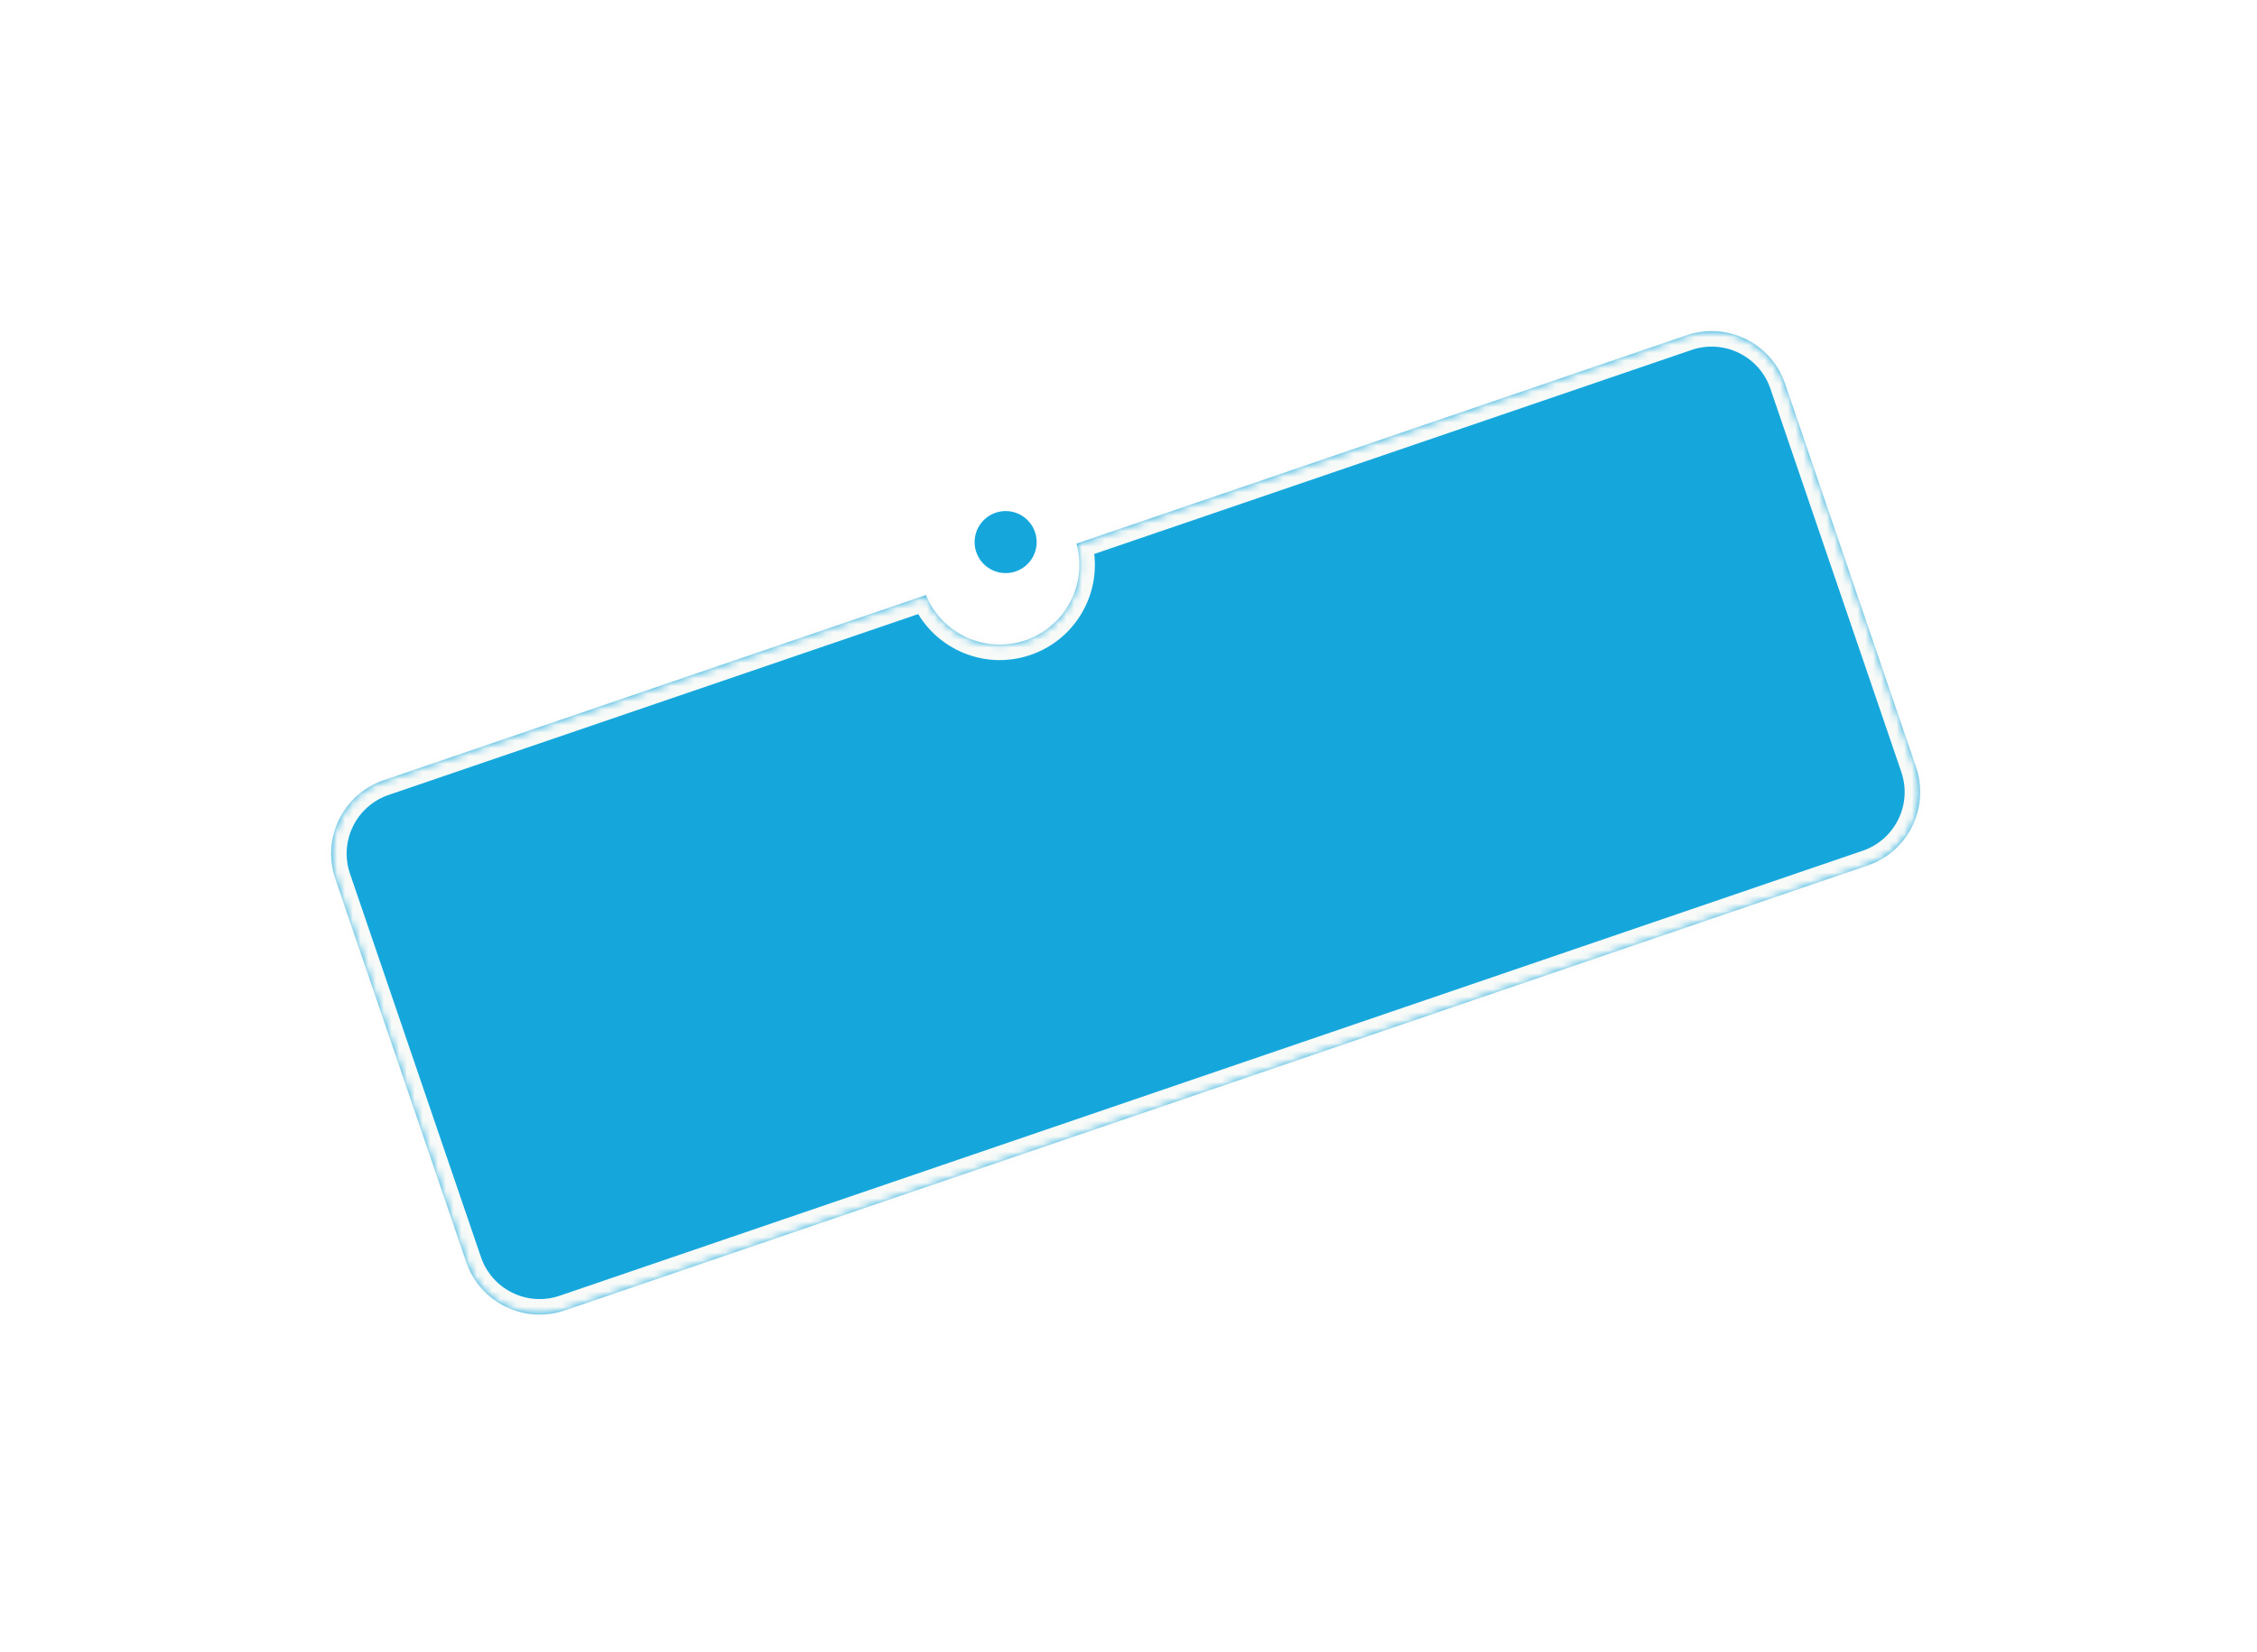 <?xml version="1.0" encoding="UTF-8"?> <svg xmlns="http://www.w3.org/2000/svg" width="291" height="213" viewBox="0 0 291 213" fill="none"> <g filter="url(#filter0_bd)"> <mask id="path-1-inside-1" fill="white"> <path fill-rule="evenodd" clip-rule="evenodd" d="M240.802 107.591C246.029 105.806 248.819 100.123 247.034 94.896L230.15 45.463C228.365 40.236 222.681 37.447 217.455 39.232L138.792 66.098C140.238 71.301 137.389 76.792 132.213 78.559C127.037 80.327 121.424 77.727 119.385 72.726L49.464 96.607C44.238 98.392 41.448 104.076 43.233 109.302L60.116 158.736C61.901 163.962 67.585 166.752 72.811 164.967L240.802 107.591Z"></path> </mask> <path fill-rule="evenodd" clip-rule="evenodd" d="M240.802 107.591C246.029 105.806 248.819 100.123 247.034 94.896L230.15 45.463C228.365 40.236 222.681 37.447 217.455 39.232L138.792 66.098C140.238 71.301 137.389 76.792 132.213 78.559C127.037 80.327 121.424 77.727 119.385 72.726L49.464 96.607C44.238 98.392 41.448 104.076 43.233 109.302L60.116 158.736C61.901 163.962 67.585 166.752 72.811 164.967L240.802 107.591Z" fill="#15A7DC"></path> <path d="M247.034 94.896L248.926 94.25L247.034 94.896ZM240.802 107.591L241.449 109.484L240.802 107.591ZM230.15 45.463L228.258 46.109L230.15 45.463ZM217.455 39.232L216.808 37.339L217.455 39.232ZM138.792 66.098L138.146 64.205L136.36 64.815L136.865 66.634L138.792 66.098ZM119.385 72.726L121.237 71.971L120.525 70.224L118.739 70.834L119.385 72.726ZM49.464 96.607L50.111 98.5L49.464 96.607ZM43.233 109.302L45.126 108.656L43.233 109.302ZM60.116 158.736L58.224 159.382L60.116 158.736ZM72.811 164.967L72.165 163.074L72.811 164.967ZM245.141 95.543C246.569 99.724 244.337 104.271 240.156 105.699L241.449 109.484C247.72 107.342 251.068 100.521 248.926 94.25L245.141 95.543ZM228.258 46.109L245.141 95.543L248.926 94.25L232.043 44.816L228.258 46.109ZM218.101 41.124C222.282 39.696 226.83 41.928 228.258 46.109L232.043 44.816C229.901 38.545 223.08 35.197 216.808 37.339L218.101 41.124ZM139.438 67.991L218.101 41.124L216.808 37.339L138.146 64.205L139.438 67.991ZM136.865 66.634C138.029 70.822 135.734 75.243 131.567 76.667L132.859 80.452C139.044 78.34 142.447 71.78 140.719 65.562L136.865 66.634ZM131.567 76.667C127.399 78.09 122.878 75.996 121.237 71.971L117.533 73.481C119.97 79.457 126.675 82.564 132.859 80.452L131.567 76.667ZM50.111 98.5L120.032 74.619L118.739 70.834L48.818 94.714L50.111 98.5ZM45.126 108.656C43.697 104.475 45.929 99.928 50.111 98.5L48.818 94.714C42.546 96.856 39.198 103.677 41.34 109.949L45.126 108.656ZM62.009 158.089L45.126 108.656L41.34 109.949L58.224 159.382L62.009 158.089ZM72.165 163.074C67.984 164.502 63.437 162.27 62.009 158.089L58.224 159.382C60.366 165.654 67.186 169.001 73.458 166.859L72.165 163.074ZM240.156 105.699L72.165 163.074L73.458 166.859L241.449 109.484L240.156 105.699Z" fill="#F8FAF8" mask="url(#path-1-inside-1)"></path> </g> <circle cx="129.659" cy="69.897" r="4" transform="rotate(11.143 129.659 69.897)" fill="#15A7DC"></circle> <defs> <filter id="filter0_bd" x="0" y="0" width="290.265" height="212.199" filterUnits="userSpaceOnUse" color-interpolation-filters="sRGB"> <feFlood flood-opacity="0" result="BackgroundImageFix"></feFlood> <feGaussianBlur in="BackgroundImage" stdDeviation="15"></feGaussianBlur> <feComposite in2="SourceAlpha" operator="in" result="effect1_backgroundBlur"></feComposite> <feColorMatrix in="SourceAlpha" type="matrix" values="0 0 0 0 0 0 0 0 0 0 0 0 0 0 0 0 0 0 127 0" result="hardAlpha"></feColorMatrix> <feOffset dy="4"></feOffset> <feGaussianBlur stdDeviation="20"></feGaussianBlur> <feComposite in2="hardAlpha" operator="out"></feComposite> <feColorMatrix type="matrix" values="0 0 0 0 0.054 0 0 0 0 0.491 0 0 0 0 0.65 0 0 0 0.6 0"></feColorMatrix> <feBlend mode="normal" in2="effect1_backgroundBlur" result="effect2_dropShadow"></feBlend> <feBlend mode="normal" in="SourceGraphic" in2="effect2_dropShadow" result="shape"></feBlend> </filter> </defs> </svg> 
